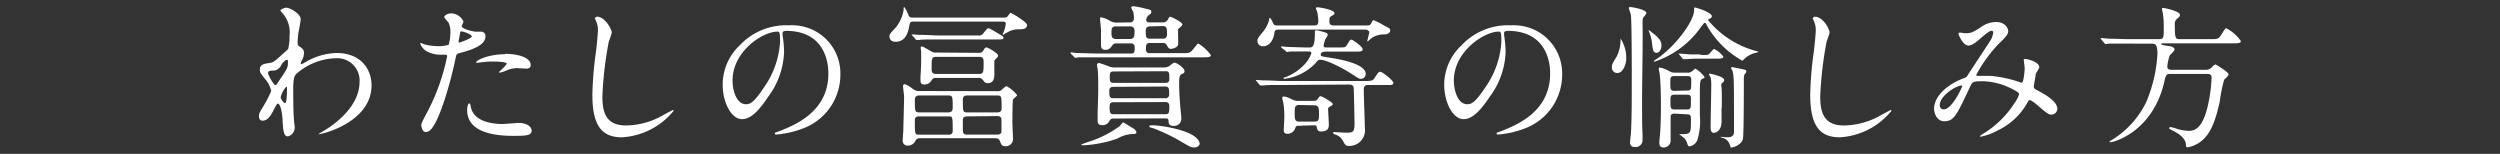 <svg id="レイヤー_1" data-name="レイヤー 1" xmlns="http://www.w3.org/2000/svg" viewBox="0 0 325 20"><rect x="0" y="0" width="325" height="20" fill="#333333" stroke="none"/><defs><style>.cls-1{fill:#fff;}</style></defs><path class="cls-1" d="M39,6.09c.52.32.52.64.52.78a2.2,2.2,0,0,1-.28,1,1.11,1.11,0,0,0-.14.38.09.09,0,0,0,.08.1,4,4,0,0,0,.58-.3,8.32,8.32,0,0,1,4-1.16c3.12,0,4.54,2.08,4.54,4.2,0,4.8-6.4,6.36-6.86,6.36,0,0-.08,0-.08,0s1.26-.76,1.48-.92c1-.68,3.9-2.88,3.9-5.86a2.89,2.89,0,0,0-3-3.1,8.07,8.07,0,0,0-5.24,2.06c-.26.3-.38.64-.38,2,0,.44,0,3,.1,4,0,.16.1.82.1.94a1.22,1.22,0,0,1-.88,1.16c-.56,0-.62-.72-.7-1.94,0-.42-.16-2.32-.64-2.32-.1,0-.36.5-.52.82-.3.58-.72,1.4-1.44,1.4-.24,0-.48-.16-.48-.56s.1-.52.6-1.36a15.12,15.12,0,0,0,1-1.94,3.5,3.5,0,0,0-.78-1.54c-.64-.8-.7-.88-.7-1.24,0-.68.54-.76,1.36-.88.34-.06.46-.08,1.8-1.32a6.66,6.66,0,0,0,.52-.48,6.59,6.59,0,0,0,.18-1.7,3.79,3.79,0,0,0-.8-2.82c-.34-.4-.38-.44-.38-.52S37,1,37.19,1c.54,0,1.9.82,1.9,1.48,0,.3-.26,1.56-.3,1.82s-.1.94-.1,1.16C38.69,5.87,38.71,5.89,39,6.09ZM36.55,8.47a1.2,1.2,0,0,1-.86.7c-.64,0-.84.06-.84.32s.72,1.56.94,1.56.18-.1.4-.42c1.24-1.82,1.24-1.86,1.24-2.58,0-.16,0-.26-.08-.28S36.89,7.89,36.55,8.47Zm-.06,4.16c0,.26.4.78.58.78s.24-1.08.24-2c0-.08,0-.12-.1-.12A3.06,3.06,0,0,0,36.49,12.63Z"/><path class="cls-1" d="M55.49,14.67a26.93,26.93,0,0,0,2.64-7.36c0-.2-.08-.2-.72-.2a3.84,3.84,0,0,1-1.78-.36,1.93,1.93,0,0,1-1-1.08.08.08,0,0,1,.08-.08,4.37,4.37,0,0,1,.46.18A7.35,7.35,0,0,0,56.91,6a4.38,4.38,0,0,0,1.42-.18,5.78,5.78,0,0,0,.22-1.64,2.76,2.76,0,0,0-.24-1.24c-.08-.1-.56-.6-.56-.74s.38-.46.9-.46a1.8,1.8,0,0,1,1.6,1.06c0,.1-.22.5-.22.6,0,.38,1.6.72,1.8.72l.62,0a.57.57,0,0,1,.66.62c0,1.12-1.7,1.7-3,2.06-.68.18-.76.2-.84.56A53.44,53.44,0,0,1,57.79,13c-1.38,4.16-2.1,4.16-2.48,4.16s-.54-.66-.54-.88S54.87,15.83,55.49,14.67Zm4.22-9.14c.1,0,1.62-.54,1.62-.8s-1.08-.64-1.3-.64-.18,0-.22.24c-.08.4-.08.46-.18.94C59.61,5.41,59.59,5.53,59.71,5.53ZM61.23,14c.42,1.74,2.58,2.12,4.1,2.12.34,0,1.86-.14,2.18-.14.68,0,1.6.34,1.6,1s-.74.68-2.44.68c-3.24,0-5.94-.82-5.94-3.34,0-.46.12-.88.28-.88S61.21,14,61.23,14Zm4.42-7c1.9,0,3.34.56,3.34,1.44,0,.48-.42.48-.58.48l-1.12-.06a3.36,3.36,0,0,0-1.48.32,3.5,3.5,0,0,1-.84.26s-.1,0-.1-.06,1-.9,1-1.12S64.49,8,64.19,8a11.8,11.8,0,0,0-1.44.08l-.66.08s-.16,0-.18,0C61.77,7.85,63.51,7.05,65.65,7.05Z"/><path class="cls-1" d="M79.53,4.25a9.2,9.2,0,0,1-.38,1.12,48.07,48.07,0,0,0-.84,7.12c0,2,.38,3.82,3.06,3.82a9.85,9.85,0,0,0,4.2-1c.3-.14,1.82-1,1.9-1a.09.09,0,0,1,.1.1,9.35,9.35,0,0,1-6.72,3.44c-2.6,0-3.84-1.5-3.84-5.52a45.61,45.61,0,0,1,.46-5.56c.08-.66.26-2.3.26-2.86a2.52,2.52,0,0,0-.18-1c0-.06-.22-.52-.22-.54s.16-.2.28-.2C78.65,2.17,79.53,3.79,79.53,4.25Z"/><path class="cls-1" d="M101.73,4.33c0,.06,0,.14,0,.22a15.33,15.33,0,0,1,.2,2.16,10.26,10.26,0,0,1-2.06,5.86c-1.6,2.44-2.62,2.92-3.42,2.92-1.32,0-2.5-2.06-2.5-4.5a7,7,0,0,1,2.22-5.1,8.27,8.27,0,0,1,6.38-2.6,6.52,6.52,0,0,1,3.22.64,6.27,6.27,0,0,1,3.48,5.82,7.46,7.46,0,0,1-5,7,12.29,12.29,0,0,1-3.32.74c-.08,0-.2,0-.2-.14s0-.08.54-.28c2.08-.82,6.42-2.54,6.42-7.52,0-.78-.08-5.54-5.54-5.54C101.75,4.05,101.73,4.21,101.73,4.33Zm-6.5,6.14c0,1.3.52,3.08,1.74,3.08.58,0,1.06-.24,2.44-2.32a11.44,11.44,0,0,0,2-5.82c0-1.2-.08-1.3-.34-1.3C99.13,4.11,95.23,6.69,95.23,10.47Z"/><path class="cls-1" d="M130.39,2.29c.32,0,.48,0,.64-.22s.28-.4.36-.4a7.57,7.57,0,0,1,1.18.7c.34.24.94.64.94.88,0,.56-.64.56-1.08.56a2.75,2.75,0,0,0-1.54.44c-.08,0-.46.28-.48.28a.05.05,0,0,1-.06-.06,1,1,0,0,1,.08-.22,3.73,3.73,0,0,0,.32-1.18c0-.26-.28-.26-.38-.26h-11.5c-.56,0-.56,0-.7.74-.1.48-.36,1.88-1.74,1.88-.78,0-.8-.6-.8-.7,0-.28.08-.36.84-1.18a4.89,4.89,0,0,0,1-2.24c0-.34,0-.38.08-.38s.4.66.46.8c.2.56.26.56.82.56Zm-.78,9.56a.73.73,0,0,0,.66-.22,3,3,0,0,1,.56-.44,4.41,4.41,0,0,1,1.4,1.18c0,.1-.48.46-.54.58s-.08,2.62-.08,2.9.08,2,.08,2.16a.94.94,0,0,1-1,1c-.44,0-.54-.24-.68-.62s-.38-.42-.72-.42h-9.7a.61.61,0,0,0-.6.36,1.06,1.06,0,0,1-1,.6.62.62,0,0,1-.64-.7c0-.16.06-1,.08-1.14,0-.5.1-3.8.1-4.54,0-.22-.14-1.2-.14-1.36a.23.23,0,0,1,.26-.24,3.25,3.25,0,0,1,.9.52c.52.36.62.36.94.36Zm-2.46-7.24a.69.69,0,0,0,.7-.3c.46-.58.52-.64.62-.64s.18,0,1.82,1a.31.31,0,0,1,.16.26c0,.2-.1.2-1.06.2h-7.28c-1.76,0-2.32,0-2.52.06l-.42,0c-.08,0-.12,0-.18-.14l-.4-.44c-.06-.1-.08-.12-.08-.14s0,0,.08,0l.88.06c1,0,1.8.08,2.74.08Zm-3.9,10c.5,0,.6-.26.6-.6,0-1.44,0-1.6-.6-1.6h-3.74c-.48,0-.58.28-.58.6,0,1.44,0,1.6.58,1.6Zm.1,2.9a.46.46,0,0,0,.5-.52c0-1.78,0-1.86-.5-1.86h-3.92a.46.46,0,0,0-.5.52c0,1.78,0,1.86.5,1.86Zm3.86-10.64c.28,0,.44,0,.62-.3s.24-.4.42-.4,1.5.74,1.5,1.06a.45.45,0,0,1-.16.3c-.2.18-.3.28-.32.36s0,1.62,0,1.66c0,.42,0,1.26-.86,1.26-.32,0-.44-.14-.62-.4a.74.74,0,0,0-.72-.28h-5.4c-.26,0-.36,0-.6.36a1.05,1.05,0,0,1-.88.5c-.52,0-.52-.34-.52-.56a3.39,3.39,0,0,1,0-.6c.06-.78.08-1.72.08-2.06s0-.6,0-1c0-.08-.06-.48-.06-.58s0-.14.16-.14.24.08,1.2.62a1,1,0,0,0,.68.16Zm-5.44.52c-.66,0-.66.16-.66,1.6,0,.62.34.62.66.62h5.46c.64,0,.64-.16.64-1.6,0-.62-.32-.62-.64-.62Zm7.84,7.22c.2,0,.6,0,.6-.54,0-1.56,0-1.66-.6-1.66h-3.86c-.2,0-.58,0-.58.54,0,1.56,0,1.66.58,1.66Zm-3.9.52c-.28,0-.54.12-.54.42V17c0,.28.12.5.54.5h3.94c.28,0,.54-.12.54-.42V15.59c0-.28-.12-.5-.54-.5Z"/><path class="cls-1" d="M146.87,2.91a.49.49,0,0,0,.54-.48,4.5,4.5,0,0,0-.08-.88,4.87,4.87,0,0,1-.28-.56c0-.06.08-.18.28-.18a10.29,10.29,0,0,1,1.52.3c.74.16.82.18.82.42s-.08.24-.42.52a.79.79,0,0,0-.24.54c0,.22.16.32.38.32h1.76a.68.68,0,0,0,.68-.38c.12-.2.18-.36.3-.36s1.58.7,1.58,1c0,.14-.18.28-.24.34s-.32.22-.32.32,0,.6,0,.86a10.86,10.86,0,0,1,0,1.16c-.14.36-.72.5-.94.5s-.36-.14-.52-.48a.51.51,0,0,0-.52-.28h-1.74c-.46,0-.46.38-.46.86a.43.43,0,0,0,.46.46h4.26c.92,0,1,0,1.46-.56s.52-.68.64-.68a5.33,5.33,0,0,1,1.62,1.5c0,.28-.4.28-1.06.28H142.73c-1.74,0-2.32,0-2.52,0a3,3,0,0,1-.42.06c-.08,0-.12-.06-.18-.14L139.23,7c0-.06-.08-.1-.08-.12a.05.05,0,0,1,.06-.06c.14,0,.76.08.88.08,1,0,1.8.06,2.74.06h4.26c.42,0,.42-.34.42-.82a.46.46,0,0,0-.52-.5h-1.88a.56.56,0,0,0-.52.28c-.26.34-.42.56-.9.56s-.56-.3-.56-.64c0-1,0-1.3,0-1.92,0-.22-.12-1.24-.12-1.44s0-.22.14-.22a2.82,2.82,0,0,1,1.12.44,1.75,1.75,0,0,0,.86.24Zm.86,14.3c0,.2-.14.2-.62.22a4.19,4.19,0,0,0-1.84.58,15.63,15.63,0,0,1-4.44.88s-.26,0-.26-.08,1.38-.52,1.56-.58a14.43,14.43,0,0,0,3.42-1.82c.08-.08.38-.5.46-.5s1.12.68,1.28.76S147.73,17,147.73,17.21Zm-3-1.8a.49.49,0,0,0-.46.24,1,1,0,0,1-1,.62c-.42,0-.58-.18-.58-.62,0-.12,0-.38,0-.52,0-.84.08-2.54.08-3.3,0-1.42,0-1.94-.06-2.7,0-.1-.1-.56-.1-.66a.26.26,0,0,1,.28-.28,13.89,13.89,0,0,1,1.36.48,2.17,2.17,0,0,0,.72.1h6.36a1.43,1.43,0,0,0,.64-.16c.1-.06.56-.46.68-.46.42,0,1.34.76,1.34,1.08s-.24.34-.4.42-.3.24-.3,1.08c0,.46,0,1.42.14,3,0,.22.14,1.34.14,1.58a.94.94,0,0,1-.94,1.06c-.68,0-.7-.3-.72-.64s-.22-.34-.46-.34Zm0-4.12c-.52,0-.52.36-.52.56,0,.62,0,.92.52.92h6.76a.46.46,0,0,0,.5-.52c0-.66,0-1-.5-1Zm0,2c-.48,0-.48.36-.48.56,0,.68,0,1,.5,1h6.76c.5,0,.5-.26.5-1.14a.45.45,0,0,0-.5-.44Zm0-4c-.46,0-.46.34-.46.66,0,.52,0,.82.46.82h6.84a.41.41,0,0,0,.44-.44V10c0-.42,0-.74-.44-.74Zm.32-5.86c-.56,0-.56.4-.56.8s0,.84.58.84h1.84c.56,0,.56-.46.58-.82s0-.82-.58-.82Zm4.44,0c-.54,0-.54.42-.54.6,0,.7,0,1,.54,1h1.68c.54,0,.54-.4.54-.64,0-.64,0-1-.54-1Zm5.76,15.74c-.42,0-.54-.08-1.6-.7a23.82,23.82,0,0,0-3.62-1.76c-.56-.16-.62-.16-.62-.3s.3-.12.52-.12c.76,0,5.52.6,6,2.24C156.05,18.79,155.77,19.17,155.27,19.17Z"/><path class="cls-1" d="M166.85,11.05c-1.76,0-2.3,0-2.54.06l-.42,0c-.06,0-.12-.06-.18-.12l-.38-.46c-.08-.1-.08-.1-.08-.14s0,0,.06,0l.88.06c1,0,1.82.08,2.76.08h10.34c.92,0,1.14,0,1.4-.38.48-.74.54-.82.76-.82s1.68,1.1,1.68,1.44-.4.28-1.08.28h-2.16c-.22,0-.6,0-.6.58,0,.8.14,4.32.14,5a2.05,2.05,0,0,1-.88,2,2.12,2.12,0,0,1-1.2.34c-.4,0-.46-.08-.84-.78a1.57,1.57,0,0,0-.82-.66c-.28-.1-.38-.14-.38-.26s.08-.1.18-.1,1.2.08,1.42.08c.9,0,1.18,0,1.18-1.16,0-.4-.08-4.08-.1-4.54,0-.16,0-.56-.62-.56Zm10.76-7.74c.42,0,.52,0,.68-.34s.16-.34.3-.34a10,10,0,0,1,1.3.66c.76.4.84.42.84.7,0,.08-.1.46-.74.48a3,3,0,0,0-1.6.42c-.1.06-.54.48-.58.48s-.06,0-.06-.06c.06-.28.26-1,.26-1.14s-.24-.32-.5-.32H166.17c-.44,0-.46.16-.52.6-.12.7-.6,1.56-1.42,1.56a.67.67,0,0,1-.76-.66c0-.32.08-.44.62-1.1A4.08,4.08,0,0,0,165,2.53c0-.1,0-.2.08-.2s.26.32.3.42c.22.5.26.56.66.56h4.66c.42,0,.68,0,.68-.58a7.64,7.64,0,0,0-.14-1.2,2.89,2.89,0,0,1-.18-.44c0-.14.1-.14.26-.14s2.16.3,2.16.76c0,.12,0,.14-.32.34s-.34.22-.34.7.22.56.62.56Zm-11,2.9c-.06-.08-.08-.1-.08-.12s0-.06.08-.06.76.08.88.08c.74,0,1.64.06,2.34.06h.4c.32,0,.7,0,.7-1.74,0-.08,0-.28,0-.34s.1-.16.18-.16a7.58,7.58,0,0,1,1.24.32.3.3,0,0,1,.26.28c0,.12-.3.52-.34.62a5,5,0,0,0-.2.78c0,.24.16.24.42.24H174c.82,0,.92,0,1.14-.38.36-.64.44-.64.56-.64s1.44.9,1.44,1.24-.34.32-1.08.32h-3.64c-.2,0-.72,0-.72.4,0,.22.1.22,1.12.38s4.72.74,4.72,2.12a.63.63,0,0,1-.62.64c-.24,0-.34-.08-1.3-.7s-3.12-1.78-4-1.78c-.24,0-.3.08-.64.48a6.75,6.75,0,0,1-4,2,.12.12,0,0,1-.12-.08c0-.1.08-.1.26-.14a6.69,6.69,0,0,0,2.6-1.8,4.12,4.12,0,0,0,.76-1.32c0-.22-.3-.22-.42-.22-1.38,0-2.06,0-2.18,0l-.58.06c-.08,0-.12-.06-.18-.14Zm2.28,10.14c-.36,0-.4,0-.56.44a1.06,1.06,0,0,1-1,.6c-.4,0-.44-.28-.44-.52s.06-1.06.06-1.26a10.9,10.9,0,0,0-.12-2.26,5.27,5.27,0,0,1-.14-.6c0-.2.14-.2.22-.2s.28,0,1,.34a1.39,1.39,0,0,0,.8.22h2c.22,0,.44,0,.56-.2.24-.36.28-.4.44-.4s1.54.8,1.54,1-.1.18-.34.34-.26.16-.26.32.1,1.7.1,2,0,.92-1,.92c-.44,0-.5-.22-.58-.6,0-.2-.2-.2-.48-.2Zm0-2.7c-.58,0-.58.34-.58,1.06s0,1.1.58,1.1h2c.58,0,.58-.34.58-1s0-1.12-.58-1.12Z"/><path class="cls-1" d="M195.53,4.33c0,.06,0,.14,0,.22a15.33,15.33,0,0,1,.2,2.16,10.26,10.26,0,0,1-2.06,5.86c-1.6,2.44-2.62,2.92-3.42,2.92-1.32,0-2.5-2.06-2.5-4.5A7,7,0,0,1,190,5.89a8.27,8.27,0,0,1,6.38-2.6,6.52,6.52,0,0,1,3.22.64,6.27,6.27,0,0,1,3.48,5.82,7.46,7.46,0,0,1-5,7,12.29,12.29,0,0,1-3.32.74c-.08,0-.2,0-.2-.14s0-.08.54-.28c2.08-.82,6.42-2.54,6.42-7.52,0-.78-.08-5.54-5.54-5.54C195.55,4.05,195.53,4.21,195.53,4.33ZM189,10.47c0,1.3.52,3.08,1.74,3.08.58,0,1.06-.24,2.44-2.32a11.44,11.44,0,0,0,2-5.82c0-1.2-.08-1.3-.34-1.3C192.93,4.11,189,6.69,189,10.47Z"/><path class="cls-1" d="M210.25,9.49a.69.69,0,0,1-.7-.78c0-.34.06-.44.64-1.4a4.9,4.9,0,0,0,.48-2.2c0-.06,0-.1,0-.1a4.61,4.61,0,0,1,.74,2.64C211.45,7.93,211.15,9.49,210.25,9.49Zm3.22,3c0,3.3,0,3.68.06,5,0,.38,0,.62,0,.7a.89.89,0,0,1-1,.92.55.55,0,0,1-.62-.62c0-.16.08-.88.1-1,.12-1.86.12-4.42.12-7.56,0-1.12,0-7.3-.12-8,0-.14-.26-.74-.26-.88s.12-.14.18-.14,2.1.28,2.1.8c0,.12-.34.5-.4.58s-.1.18-.1.84C213.59,4.63,213.47,11.17,213.47,12.51Zm1.86-5.64c-.4,0-.44-.28-.56-1.14a5.15,5.15,0,0,0-.44-1.68l0-.08c0-.08.08,0,.08,0,.9.68,1.58,1.2,1.58,1.92C216,6.35,215.75,6.87,215.33,6.87ZM215,7.93a1.25,1.25,0,0,1,.24-.18c2.46-1.58,5-5,5-6.42,0-.3,0-.36.1-.36s2.2.62,2.2,1.14a.31.31,0,0,1-.2.28c-.26.12-.28.14-.28.24a12.15,12.15,0,0,0,6.22,4c.26.06.3.06.3.12s-.44.14-.64.2a3.08,3.08,0,0,0-1.18.72s-.22.22-.26.22a12,12,0,0,1-4.44-4.3c-.32-.6-.32-.62-.42-.62s-.14.06-.54.58a12,12,0,0,1-6,4.46A.07.07,0,0,1,215,7.93Zm2.7,6.84c-.4,0-.52.14-.52.46s0,2.48,0,2.94a.9.9,0,0,1-.92,1c-.4,0-.54-.2-.54-.6a6.79,6.79,0,0,1,.06-.86c.08-.74.14-2.24.14-3.92,0-2.6-.12-3.74-.14-4,0-.12-.14-.72-.14-.86s0-.14.18-.14a3.54,3.54,0,0,1,1.18.46,1.53,1.53,0,0,0,.84.2h1.5a.84.84,0,0,0,.56-.14c.06,0,.4-.38.5-.38a3.73,3.73,0,0,1,1.2,1.1c0,.08-.06.12-.3.22s-.32.32-.32,1.7c0,.42,0,2.54,0,3a8.43,8.43,0,0,1-.34,3.3,1.34,1.34,0,0,1-1,.78c-.14,0-.2-.1-.26-.24A1.87,1.87,0,0,0,219,18c-.1-.1-.7-.54-.7-.56s0,0,.4,0c1.12,0,1.12-.18,1.12-1.82,0-.56,0-.76-.56-.76Zm1.6-3c.56,0,.56-.12.56-1.22,0-.48,0-.66-.54-.66h-1.62c-.56,0-.56.16-.56.92s0,1,.56,1Zm-.06,2.46c.58,0,.58-.12.58-1.26,0-.48,0-.66-.56-.66h-1.54c-.56,0-.56.18-.56.82,0,.94,0,1.1.56,1.1Zm2.06-7.08c.62,0,.7,0,.86-.12s.54-.66.68-.66a3.2,3.2,0,0,1,1.2,1c0,.26-.46.26-1.08.26h-2.2a13.07,13.07,0,0,0-1.46.06l-.42,0c-.08,0-.12,0-.18-.12l-.38-.46c-.08-.1-.1-.1-.1-.14s0,0,.08,0c.24,0,1.28.1,1.48.1.44,0,.6,0,1.08,0Zm2.5,6.86c0,.28,0,1.64,0,1.78,0,1.24-.76,1.48-1,1.48-.4,0-.42-.44-.42-.82,0-.82.08-4.46.08-5.22a4.85,4.85,0,0,0-.08-1.18,3.72,3.72,0,0,1-.22-.38.11.11,0,0,1,.12-.1s1.86.36,1.86.82c0,.14,0,.2-.28.42-.06.06-.1.12-.1.32C223.87,11.53,223.83,13.51,223.83,14Zm1.1,4.9a1.33,1.33,0,0,0-1-1c-.22-.06-.22-.08-.22-.12s0,0,.08,0l.74.06c.92,0,.92-.4.92-.94,0-6.52,0-7.24-.24-7.78a1.21,1.21,0,0,1-.14-.28c0-.12.12-.12.16-.12s1.32.26,1.5.3.32.08.32.26-.24.36-.26.44a1.53,1.53,0,0,0-.06.5c0,1.06,0,7.3-.12,7.84-.16.7-1.18,1.1-1.46,1.1S225,19.09,224.93,18.93Z"/><path class="cls-1" d="M237.85,4.25a9.2,9.2,0,0,1-.38,1.12,48.07,48.07,0,0,0-.84,7.12c0,2,.38,3.82,3.06,3.82a9.85,9.85,0,0,0,4.2-1c.3-.14,1.82-1,1.9-1a.09.09,0,0,1,.1.1,9.35,9.35,0,0,1-6.72,3.44c-2.6,0-3.84-1.5-3.84-5.52a45.61,45.61,0,0,1,.46-5.56c.08-.66.26-2.3.26-2.86a2.52,2.52,0,0,0-.18-1c0-.06-.22-.52-.22-.54s.16-.2.28-.2C237,2.17,237.85,3.79,237.85,4.25Z"/><path class="cls-1" d="M258.87,4c-.26,0-1.1.72-1.42,1s-1,.92-1.54.92c-.74,0-1.3-1.42-1.3-1.48s0-.2.16-.2.58.08.68.08c.64,0,.88,0,2.08-.8a3.44,3.44,0,0,1,1.92-.66c1.32,0,1.62.9,1.62,1.2s-.18.66-1.22,1.62a18.17,18.17,0,0,0-2.94,4.06c0,.1.14.12.2.12.26,0,1.38,0,1.62,0a16.18,16.18,0,0,1,3.78.8.8.8,0,0,0,.32.08c.26,0,.38-1.64.38-1.84s-.12-1-.12-1.12.14-.12.22-.12,1.8.32,1.8,1.1a4.32,4.32,0,0,1-.44.78s-.28,1.64-.28,1.7c0,.26.12.32.46.5.78.42,2.6,1.36,2.6,2.4a.77.77,0,0,1-.74.76c-.4,0-.62-.16-2-1.36,0,0-.62-.52-.82-.52s-.22.14-.28.24a8.63,8.63,0,0,1-3.92,3.7,7.37,7.37,0,0,1-2.16.8s-.16,0-.16-.06a3.13,3.13,0,0,1,.38-.28,12.44,12.44,0,0,0,4.12-4,3.68,3.68,0,0,0,.6-1.14c0-.18,0-.28-1.1-.82a8.66,8.66,0,0,0-3.68-.9c-1.24,0-1.28.08-1.62.8-1.72,3.66-2.06,4.4-3.32,4.4-1,0-1.32-1.1-1.32-1.6,0-1.7,1.78-3.22,3.88-4a.72.72,0,0,0,.5-.4c.46-.74,3-4.52,3.06-4.7a2.82,2.82,0,0,0,.26-.9A.26.26,0,0,0,258.87,4Zm-6.7,9.64c0,.34.16.58.52.58,1.1,0,2.4-2.94,2.4-3s0-.1-.08-.1C254.29,11.11,252.17,12.47,252.17,13.65Z"/><path class="cls-1" d="M276.69,5.67c-.46,0-1.84,0-2.54,0a3,3,0,0,1-.42.06c-.06,0-.1-.06-.18-.14l-.38-.46c-.08-.08-.08-.1-.08-.12a.05.05,0,0,1,.06-.06c.14,0,.76.06.9.08.9,0,1.8.06,2.74.06h3.92c.58,0,.58-.26.58-1.4a12.58,12.58,0,0,0-.1-1.84c0-.12-.14-.6-.14-.7s.14-.12.22-.12,2.12.42,2.12.88c0,.2,0,.22-.38.54s-.28.74-.28,1.06c0,1.5.12,1.58.64,1.58h4c.74,0,.94,0,1.2-.3s.64-1.12.84-1.12a5.27,5.27,0,0,1,1.9,1.66c0,.3-.38.3-1.06.3h-9c-.22,0-.3,0-.3.08s.08.14.86.26c.3,0,.88.16.88.44s-.56.66-.62.8a5.54,5.54,0,0,0-.32,1.46c0,.4.42.4.5.4h4.42a1,1,0,0,0,.84-.3,2.37,2.37,0,0,1,.46-.4c.1,0,1.74,1,1.74,1.28s-.52.62-.58.74a19.82,19.82,0,0,0-.56,2.8c-.62,2.86-1.24,3.92-1.86,4.64a4,4,0,0,1-2.3,1.32c-.24,0-.24-.14-.24-.32,0-.86-1-1.5-1.66-1.82-.46-.24-.52-.26-.52-.32s0-.16.2-.16a3.37,3.37,0,0,1,.82.22,6,6,0,0,0,1.58.26c.84,0,1.76-.5,2.4-3.14a20.51,20.51,0,0,0,.52-3.74c0-.52-.34-.52-.64-.52h-4.7c-.56,0-.6.1-.84,1.14-1.56,6.5-6.66,7.74-6.92,7.74-.06,0-.18,0-.18-.06s.24-.22.48-.34a11.86,11.86,0,0,0,4.3-4.82A18.78,18.78,0,0,0,280.47,7c0-1.32-.34-1.32-.74-1.32Z"/></svg>